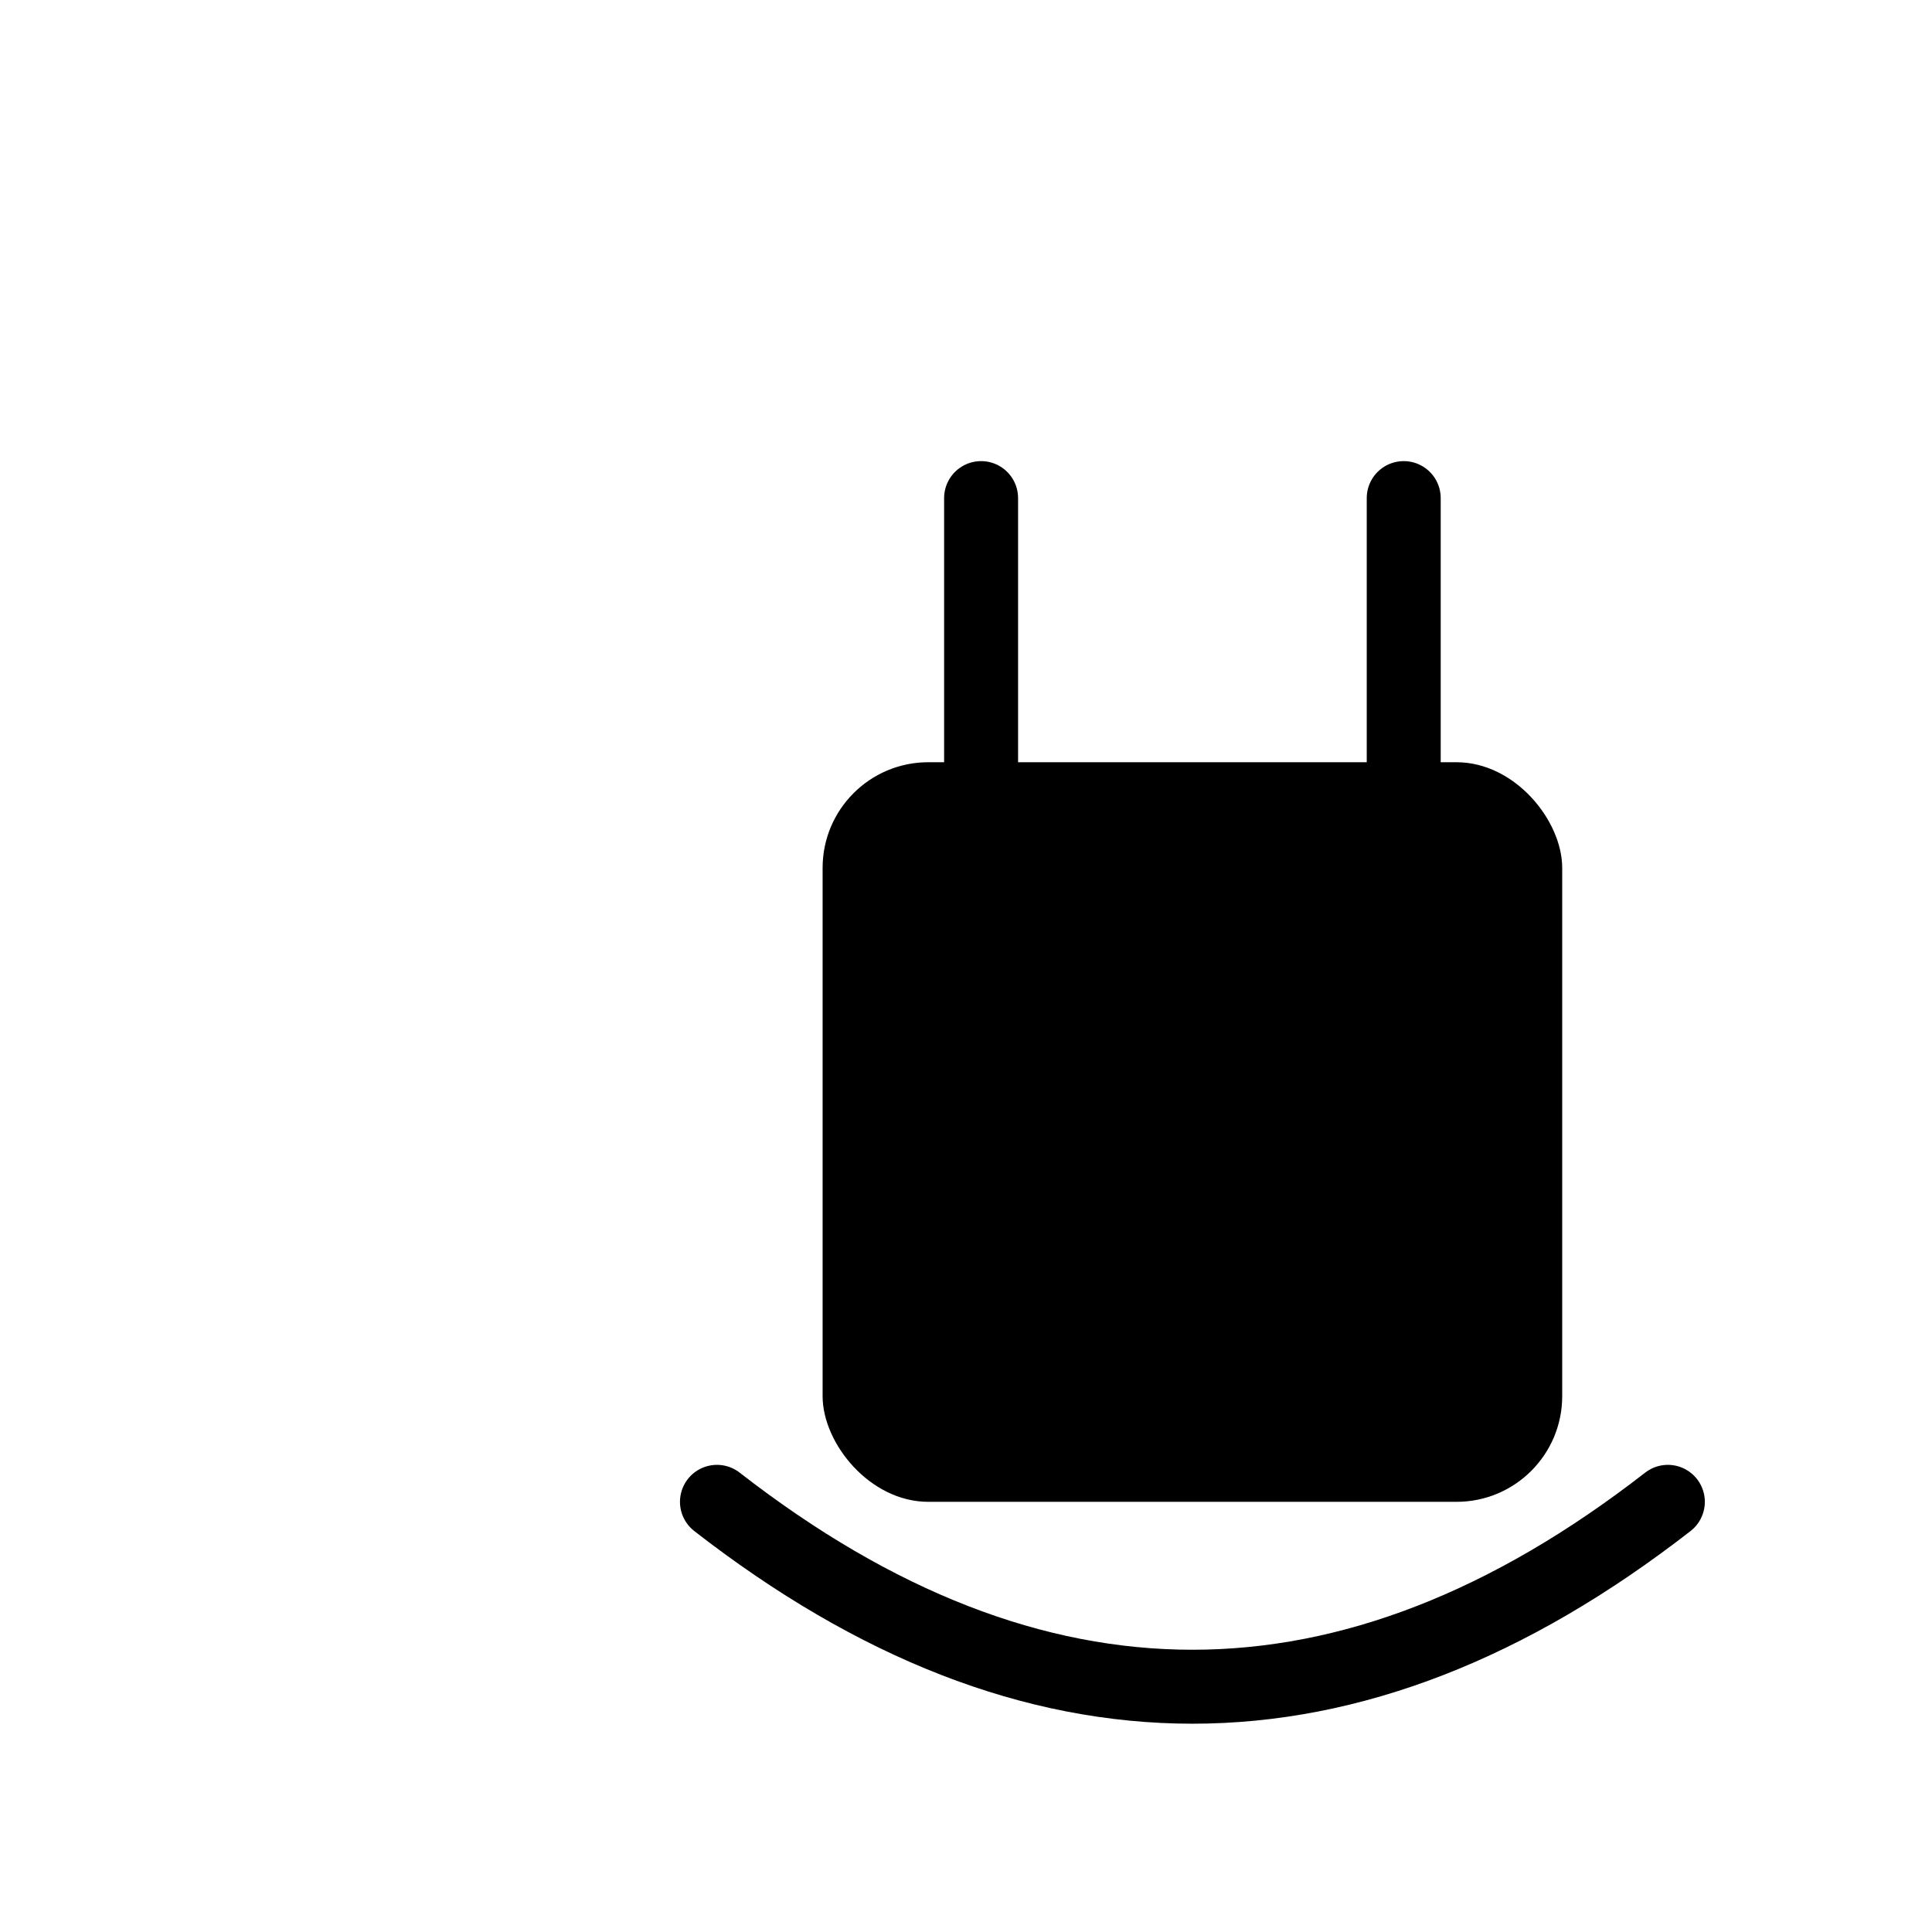 <svg width="512" height="512" viewBox="0 0 512 512" xmlns="http://www.w3.org/2000/svg">

  <!-- Background (transparent favicon-ready) -->
  <rect width="512" height="512" fill="transparent"></rect>

  <!-- Centered Icon Group -->
  <g transform="translate(106,90) scale(1.4)">
    
    <!-- Plug body -->
    <rect x="80" y="80" width="140" height="140" fill="#000000" rx="20"></rect>

    <!-- Plug prongs -->
    <line x1="110" y1="80" x2="110" y2="30" stroke="#000" stroke-width="14" stroke-linecap="round"></line>
    <line x1="190" y1="80" x2="190" y2="30" stroke="#000" stroke-width="14" stroke-linecap="round"></line>

    <!-- Shopping bag handle -->
    <path d="M60 220 q90 70 180 0" stroke="#000" stroke-width="14" fill="none" stroke-linecap="round"></path>

  </g>

</svg>

